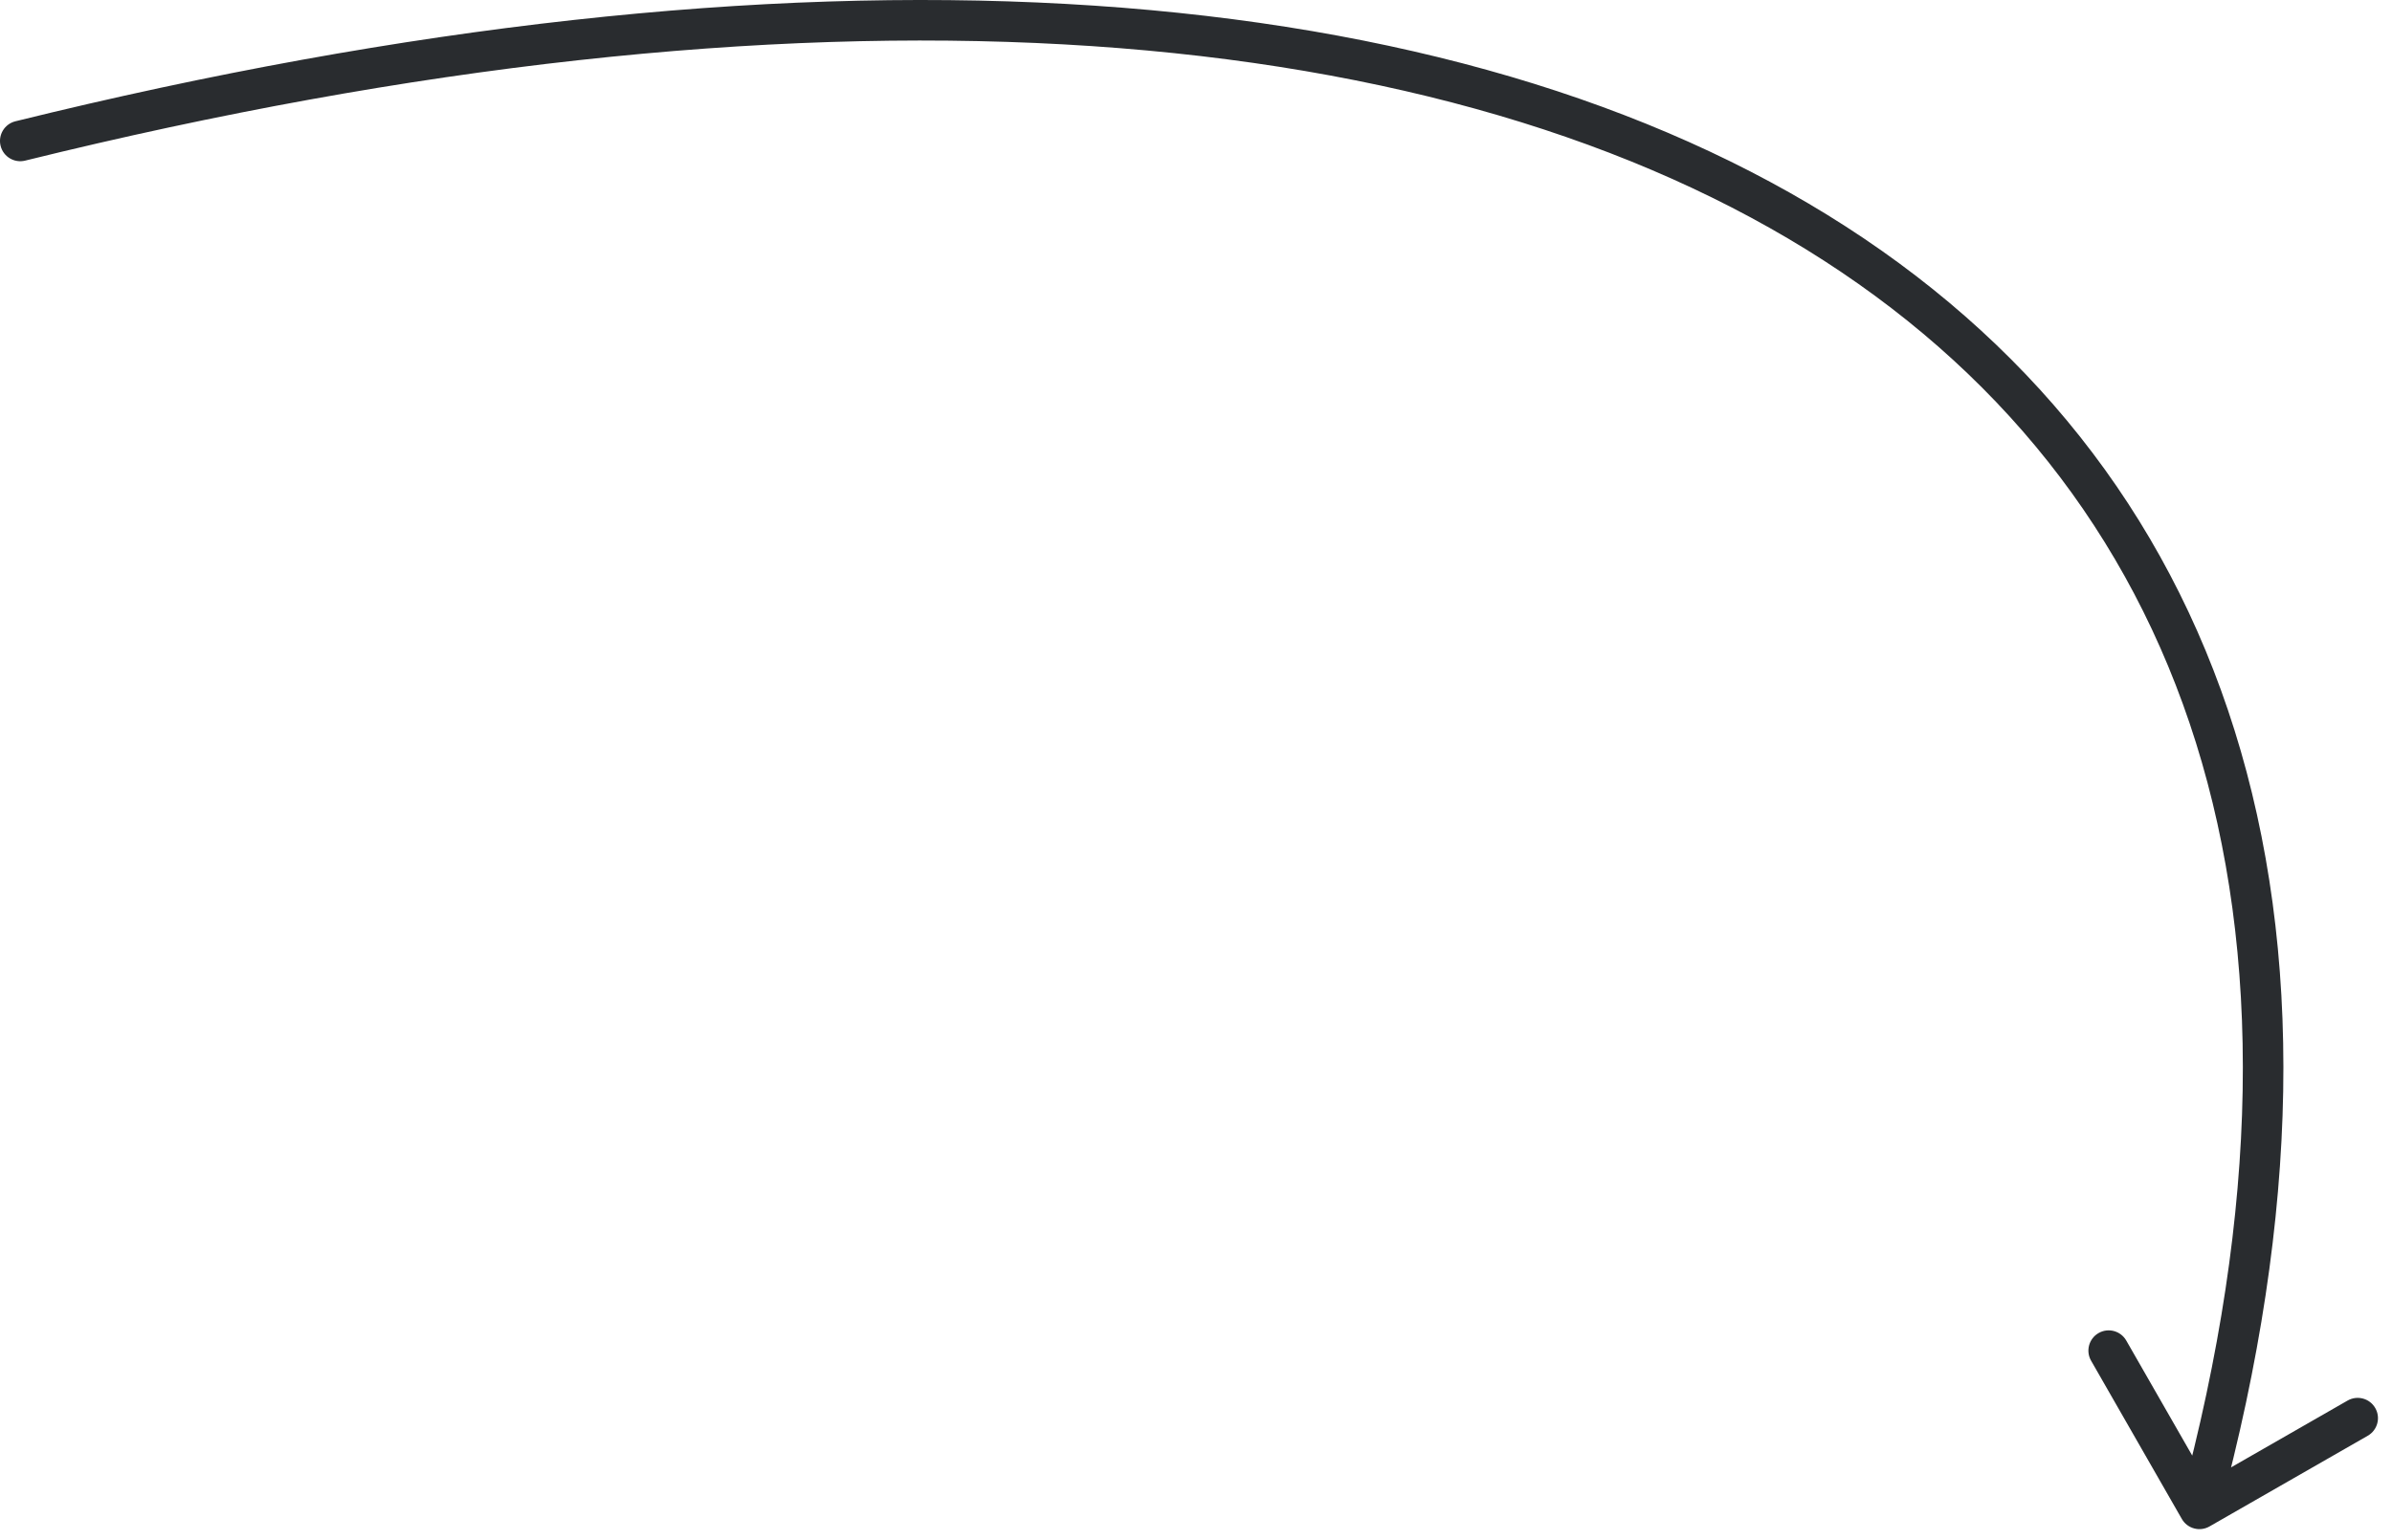 <?xml version="1.0" encoding="UTF-8"?> <svg xmlns="http://www.w3.org/2000/svg" width="118" height="76" viewBox="0 0 118 76" fill="none"><path d="M0.76 5.985C0.224 6.117 -0.103 6.659 0.029 7.195C0.161 7.731 0.703 8.059 1.24 7.926L1 6.955L0.76 5.985ZM107.632 74.953C107.907 75.432 108.518 75.598 108.997 75.323L116.805 70.847C117.284 70.572 117.45 69.961 117.175 69.482C116.901 69.002 116.29 68.837 115.81 69.111L108.87 73.091L104.891 66.15C104.616 65.671 104.005 65.505 103.526 65.78C103.047 66.055 102.881 66.666 103.156 67.145L107.632 74.953ZM1 6.955L1.24 7.926C39.636 -1.546 70.187 0.642 89.1 12.308C98.532 18.126 105.09 26.31 108.327 36.646C111.568 46.996 111.499 59.576 107.535 74.194L108.5 74.455L109.465 74.717C113.501 59.835 113.619 46.853 110.236 36.048C106.847 25.227 99.968 16.662 90.15 10.606C70.563 -1.476 39.364 -3.539 0.76 5.985L1 6.955Z" fill="#292C2F"></path></svg> 
